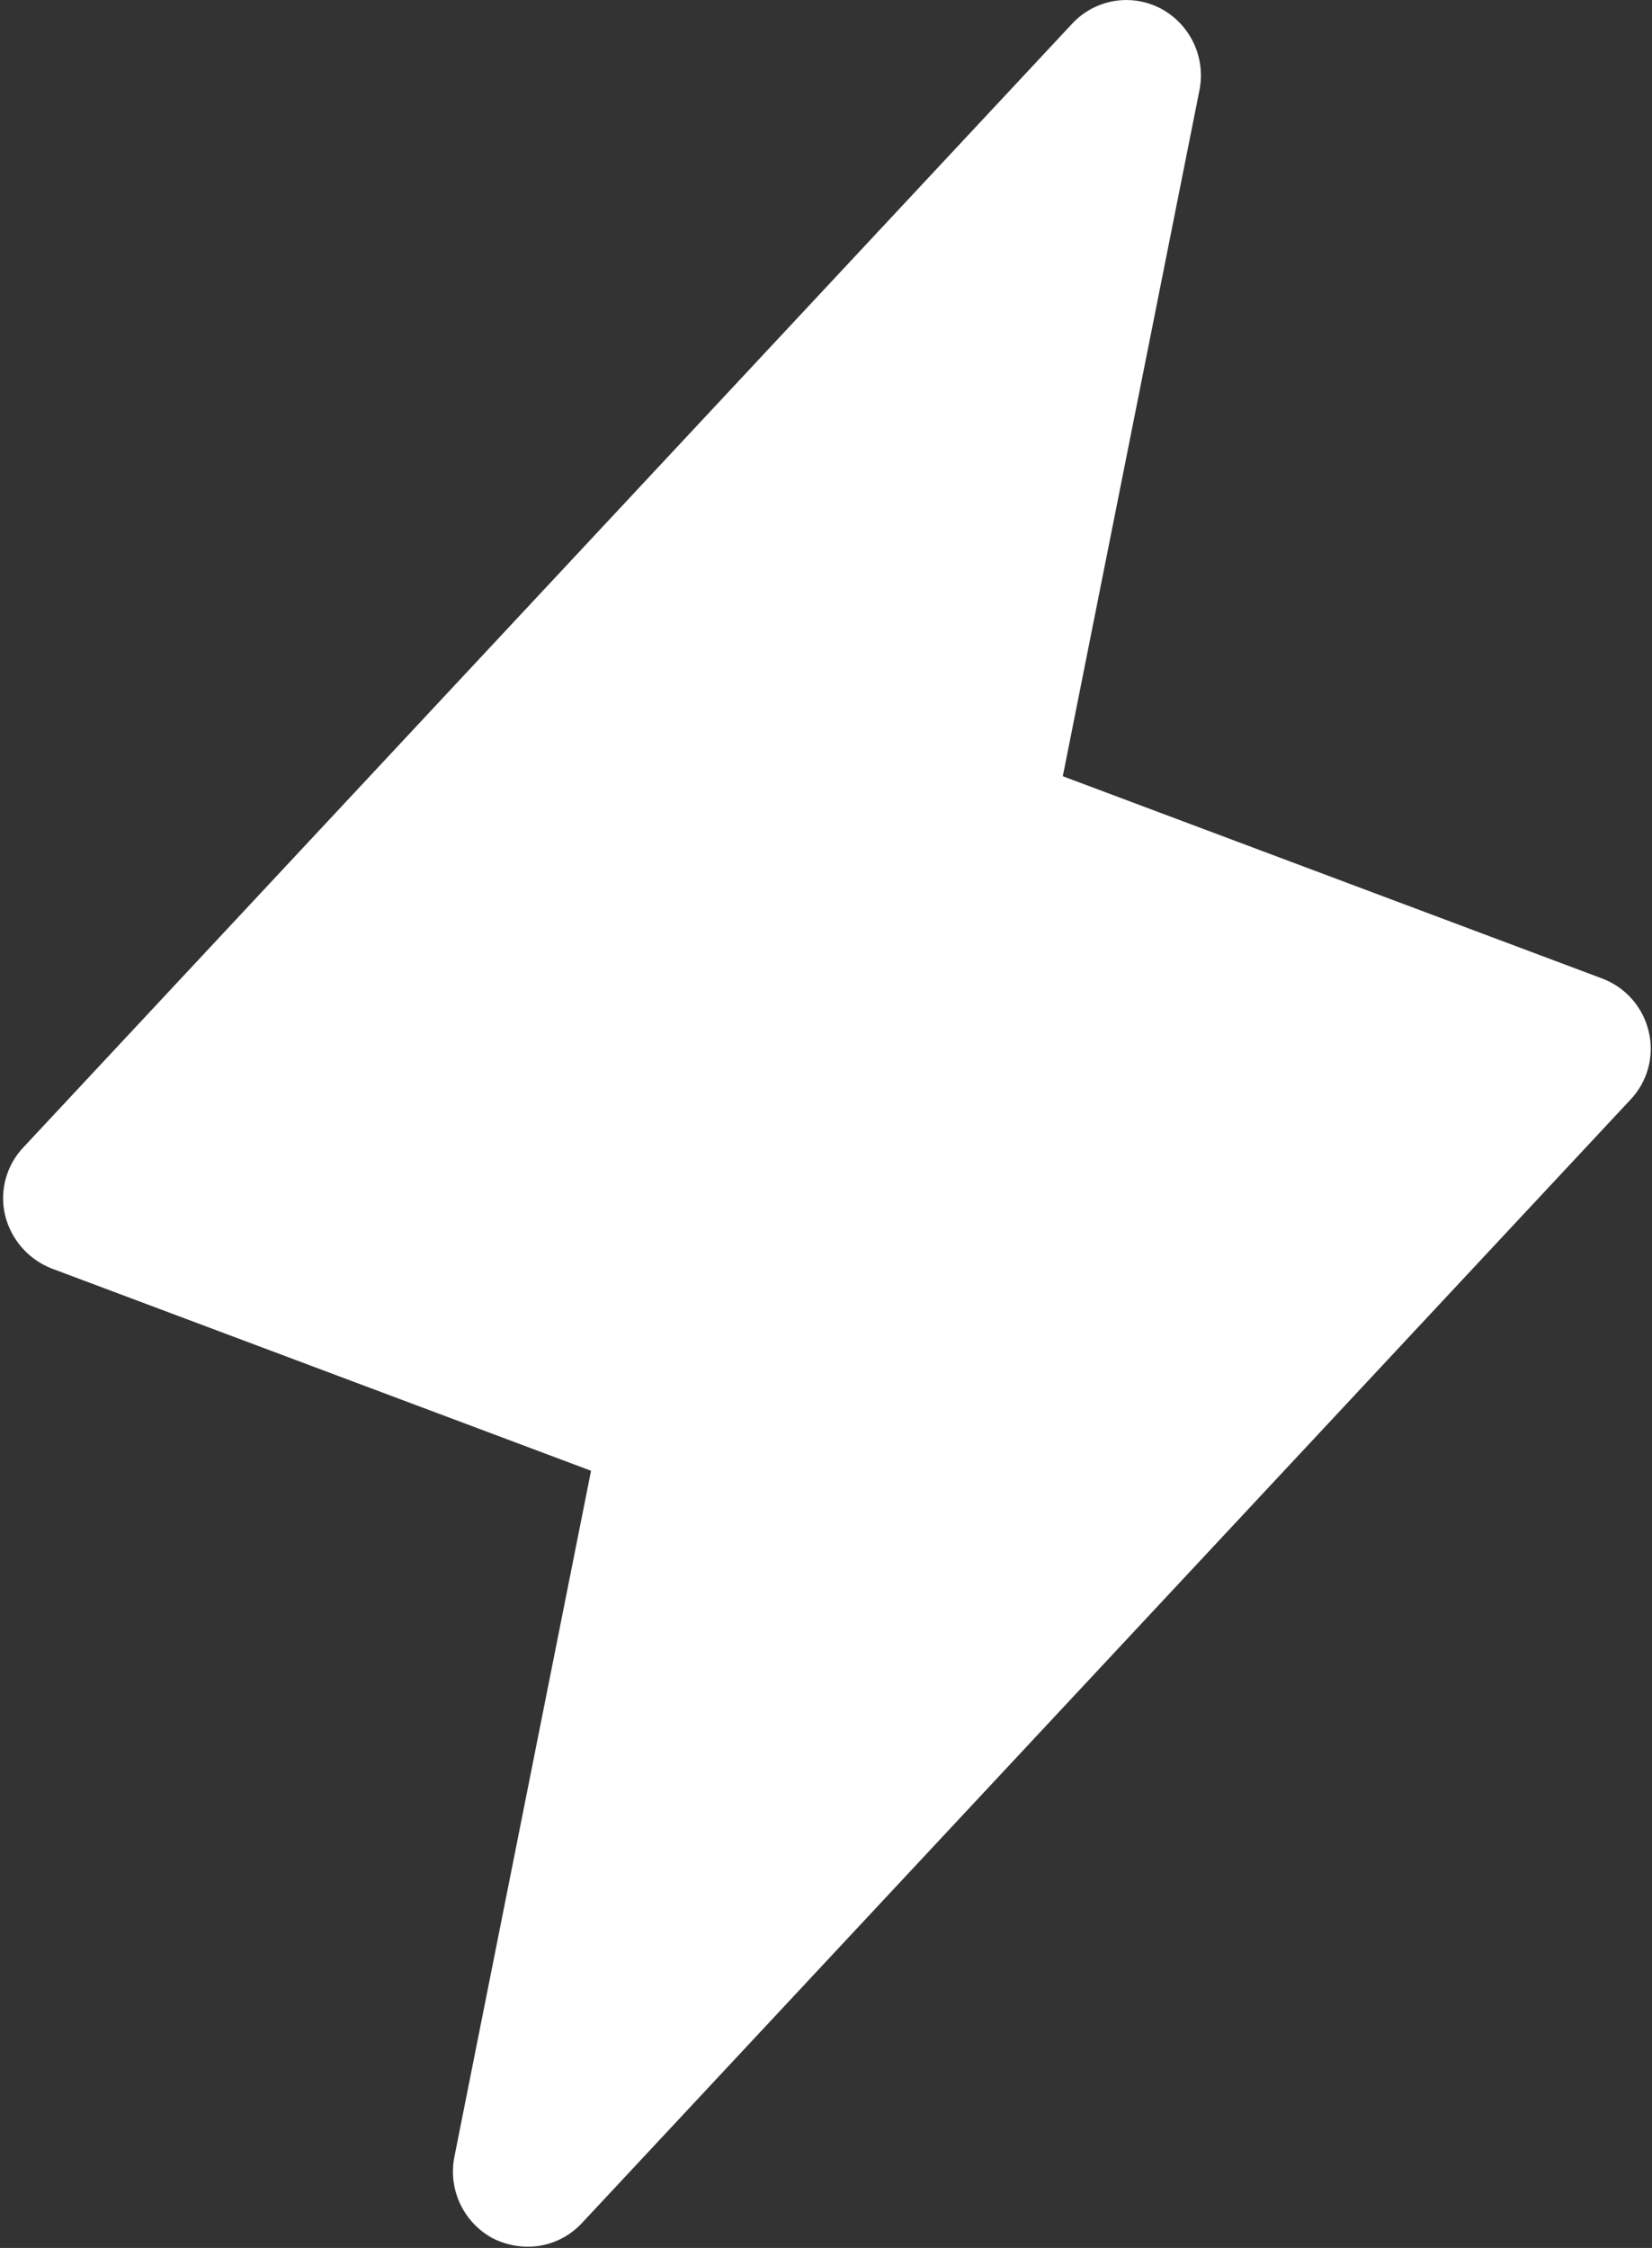 <?xml version="1.0" encoding="UTF-8"?> <svg xmlns="http://www.w3.org/2000/svg" width="510" height="694" viewBox="0 0 510 694" fill="none"><rect x="0" y="0" width="510" height="694" fill="#333333" stroke="none"/> <path d="M509.003 318.531C508.145 314.805 506.375 311.35 503.854 308.475C501.332 305.601 498.137 303.397 494.554 302.06L328.107 239.642L370.297 27.826C371.267 22.92 370.64 17.832 368.508 13.307C366.376 8.783 362.85 5.061 358.449 2.686C354.004 0.321 348.901 -0.507 343.936 0.329C338.971 1.165 334.422 3.619 330.996 7.309L7.349 354.075C4.697 356.826 2.778 360.2 1.768 363.885C0.758 367.571 0.69 371.451 1.569 375.17C2.474 378.876 4.26 382.308 6.775 385.176C9.291 388.043 12.461 390.261 16.018 391.641L182.465 454.059L140.275 665.875C139.305 670.781 139.932 675.87 142.064 680.394C144.196 684.918 147.721 688.641 152.123 691.016C155.441 692.689 159.099 693.579 162.815 693.616C165.955 693.63 169.065 692.995 171.949 691.752C174.833 690.509 177.429 688.684 179.575 686.392L503.223 339.626C505.875 336.875 507.794 333.502 508.804 329.816C509.814 326.131 509.882 322.25 509.003 318.531V318.531Z" fill="white"></path> </svg> 